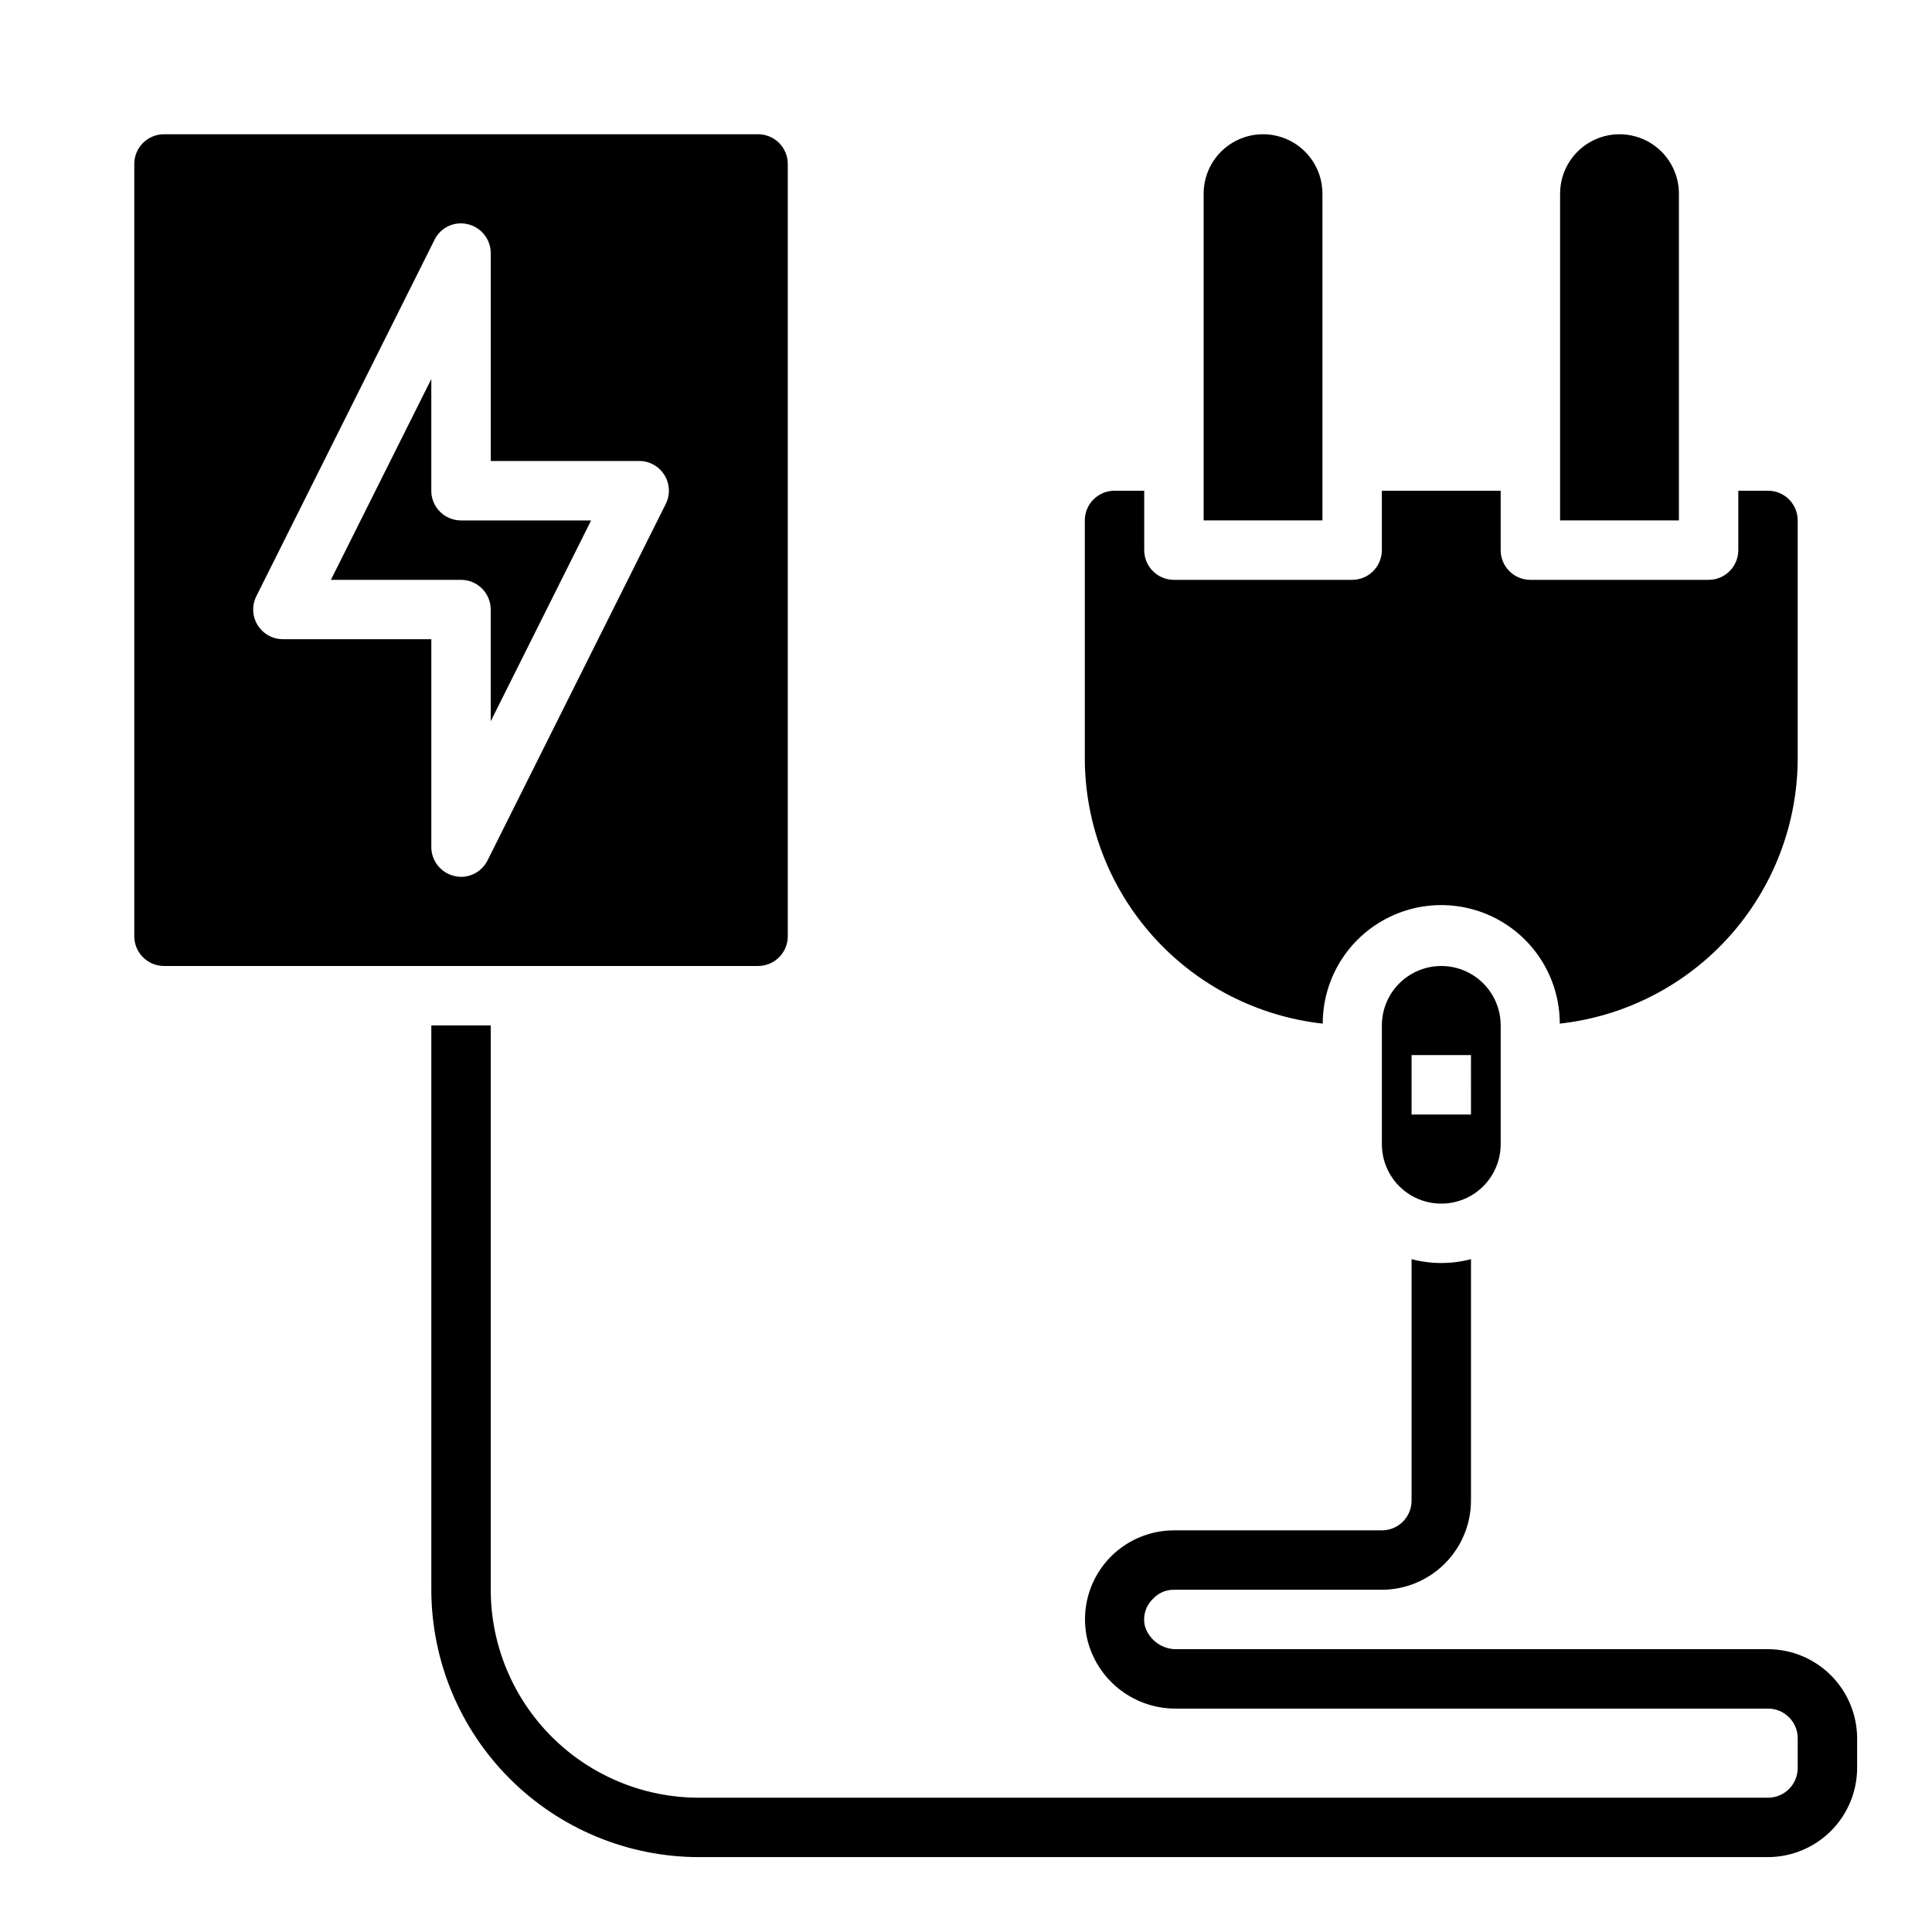 <?xml version="1.0" encoding="UTF-8"?>
<!-- Uploaded to: ICON Repo, www.iconrepo.com, Generator: ICON Repo Mixer Tools -->
<svg fill="#000000" width="800px" height="800px" version="1.1" viewBox="144 144 512 512" xmlns="http://www.w3.org/2000/svg">
 <g>
  <path d="m588.93 195.32c0-5.625-3-10.82-7.871-13.633-4.871-2.812-10.871-2.812-15.742 0s-7.875 8.008-7.875 13.633v86.594h31.488z"/>
  <path d="m258.3 274.05v-29.598l-26.605 53.215h34.48c2.086 0 4.09 0.828 5.566 2.305 1.473 1.477 2.305 3.477 2.305 5.566v29.598l26.605-53.215h-34.477c-4.348 0-7.875-3.523-7.875-7.871z"/>
  <path d="m352.77 392.12v-204.67c0-2.086-0.828-4.09-2.305-5.566-1.477-1.477-3.481-2.305-5.566-2.305h-157.44c-4.348 0-7.871 3.523-7.871 7.871v204.67c0 2.09 0.828 4.09 2.305 5.566 1.477 1.477 3.481 2.309 5.566 2.309h157.44c2.086 0 4.09-0.832 5.566-2.309 1.477-1.477 2.305-3.477 2.305-5.566zm-32.352-114.54-47.23 94.465h-0.004c-1.332 2.644-4.043 4.32-7.004 4.328-0.613 0-1.223-0.082-1.812-0.238-3.543-0.836-6.051-3.992-6.062-7.633v-55.105h-39.359c-2.727-0.008-5.258-1.43-6.684-3.754-1.43-2.324-1.551-5.223-0.32-7.66l47.23-94.465c1.609-3.269 5.281-4.973 8.816-4.094 3.543 0.836 6.051 3.996 6.062 7.637v55.105h39.359c2.727 0.008 5.258 1.426 6.684 3.754 1.43 2.324 1.551 5.223 0.324 7.66z"/>
  <path d="m494.46 195.32c0-5.625-3-10.82-7.871-13.633s-10.871-2.812-15.742 0-7.871 8.008-7.871 13.633v86.594h31.488z"/>
  <path d="m494.54 415.27c0-11.223 5.984-21.59 15.703-27.199 9.719-5.613 21.691-5.613 31.41 0 9.719 5.609 15.703 15.977 15.703 27.199 17.328-1.918 33.34-10.156 44.973-23.141 11.637-12.984 18.074-29.801 18.082-47.234v-62.977c0-2.086-0.828-4.09-2.305-5.566-1.477-1.477-3.477-2.305-5.566-2.305h-7.871v15.742c0 2.09-0.832 4.09-2.305 5.566-1.477 1.477-3.481 2.309-5.566 2.309h-47.234c-4.348 0-7.871-3.527-7.871-7.875v-15.742h-31.488v15.742c0 2.09-0.828 4.09-2.305 5.566-1.477 1.477-3.481 2.309-5.566 2.309h-47.234c-4.348 0-7.871-3.527-7.871-7.875v-15.742h-7.871c-4.348 0-7.871 3.523-7.871 7.871v62.977c0.008 17.434 6.445 34.25 18.078 47.234 11.637 12.984 27.648 21.223 44.977 23.141z"/>
  <path d="m510.21 415.74v31.488c0 5.625 3 10.824 7.871 13.637s10.875 2.812 15.746 0c4.871-2.812 7.871-8.012 7.871-13.637v-31.488c0-5.625-3-10.82-7.871-13.633-4.871-2.812-10.875-2.812-15.746 0s-7.871 8.008-7.871 13.633zm23.617 23.617h-15.746v-15.746h15.742z"/>
  <path d="m612.54 581.05h-156.57c-3.828 0.129-7.285-2.273-8.5-5.902-0.738-2.734 0.113-5.648 2.203-7.559 1.41-1.488 3.379-2.316 5.43-2.281h55.105c6.258-0.02 12.254-2.516 16.68-6.938 4.422-4.426 6.918-10.422 6.938-16.68v-64c-5.16 1.363-10.586 1.363-15.746 0v64c0 2.086-0.828 4.09-2.305 5.566-1.477 1.477-3.481 2.305-5.566 2.305h-55.105c-7.285 0.004-14.16 3.371-18.625 9.129-4.465 5.758-6.016 13.258-4.203 20.312 1.395 5.188 4.484 9.758 8.781 12.98 4.293 3.227 9.543 4.918 14.914 4.812h156.57c2.09 0 4.09 0.828 5.566 2.305 1.477 1.477 2.305 3.477 2.305 5.566v7.871c0 2.09-0.828 4.09-2.305 5.566s-3.477 2.305-5.566 2.305h-283.39c-14.609-0.016-28.613-5.828-38.945-16.156-10.328-10.332-16.141-24.336-16.156-38.945v-149.57h-15.746v149.57c0.031 18.781 7.504 36.785 20.785 50.062 13.281 13.281 31.281 20.754 50.062 20.785h283.39c6.258-0.02 12.254-2.516 16.68-6.938 4.422-4.426 6.918-10.422 6.938-16.68v-7.871c-0.02-6.258-2.516-12.254-6.938-16.68-4.426-4.426-10.422-6.918-16.68-6.938z"/>
 </g>
</svg>